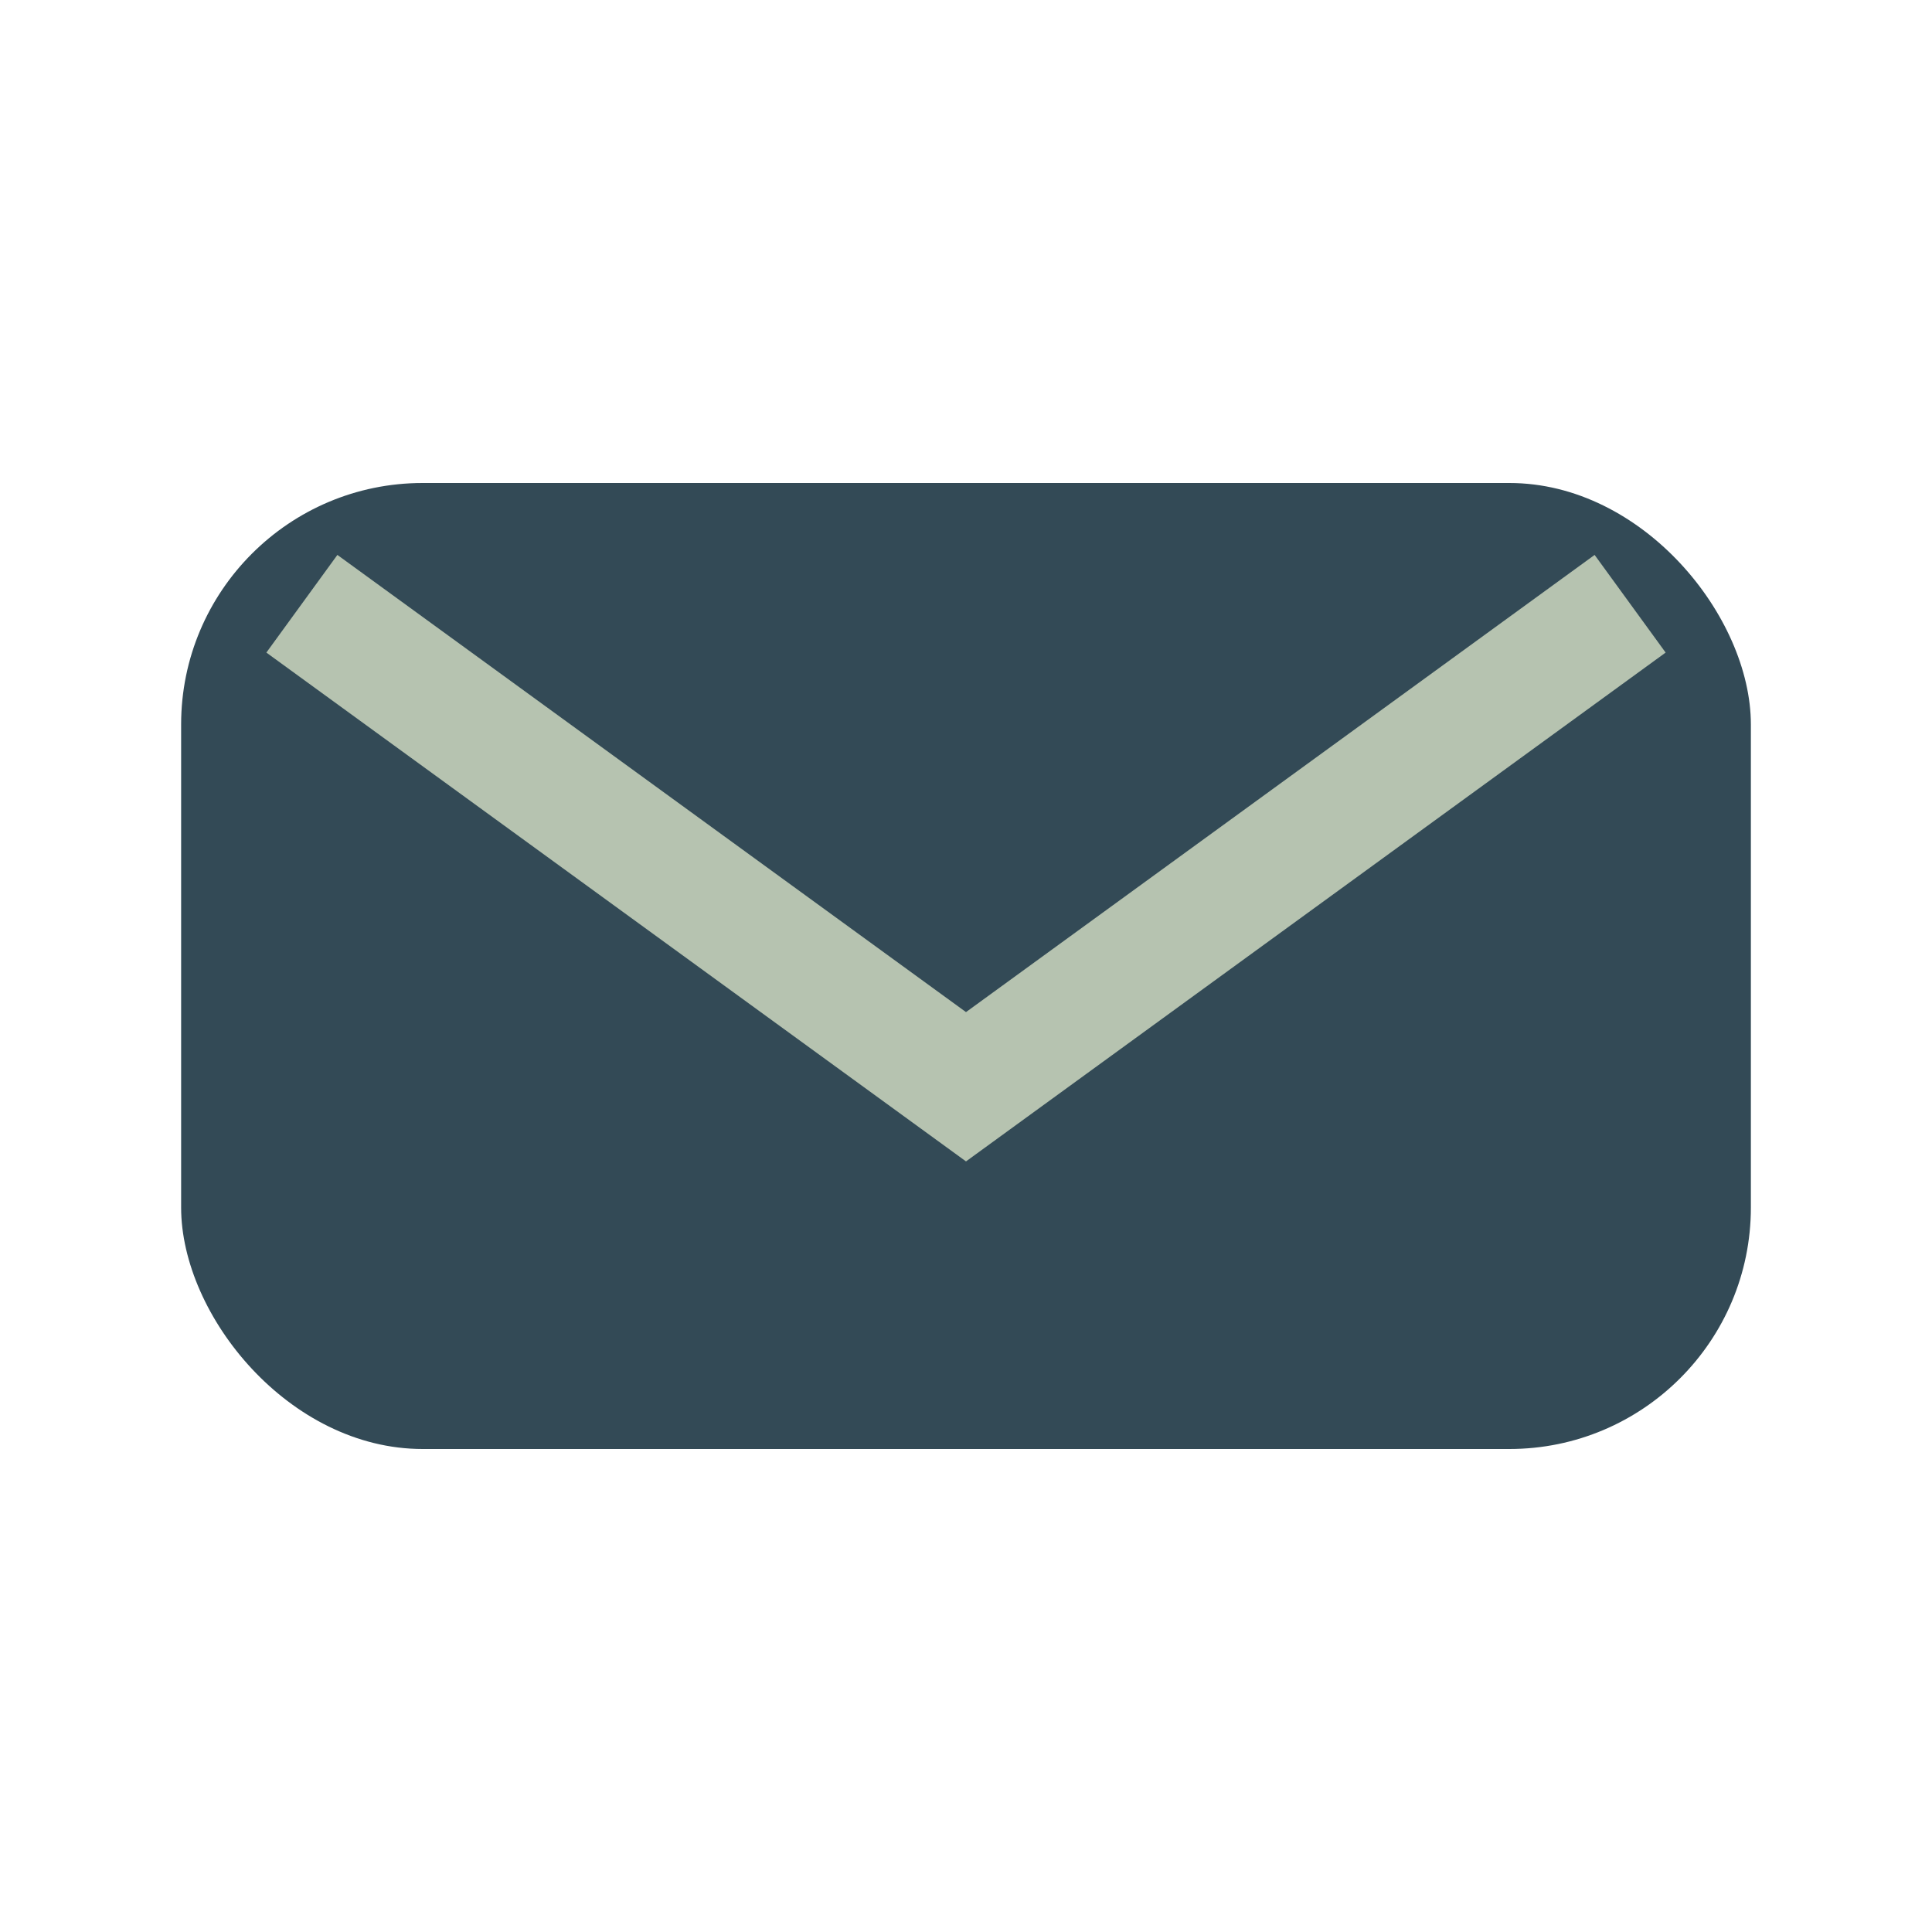 <?xml version="1.0" encoding="UTF-8"?>
<svg xmlns="http://www.w3.org/2000/svg" width="32" height="32" viewBox="0 0 32 32"><rect x="3" y="8" width="26" height="16" rx="4" fill="#334A56"/><path d="M5 10l11 8 11-8" fill="none" stroke="#B6C3B0" stroke-width="2"/></svg>
